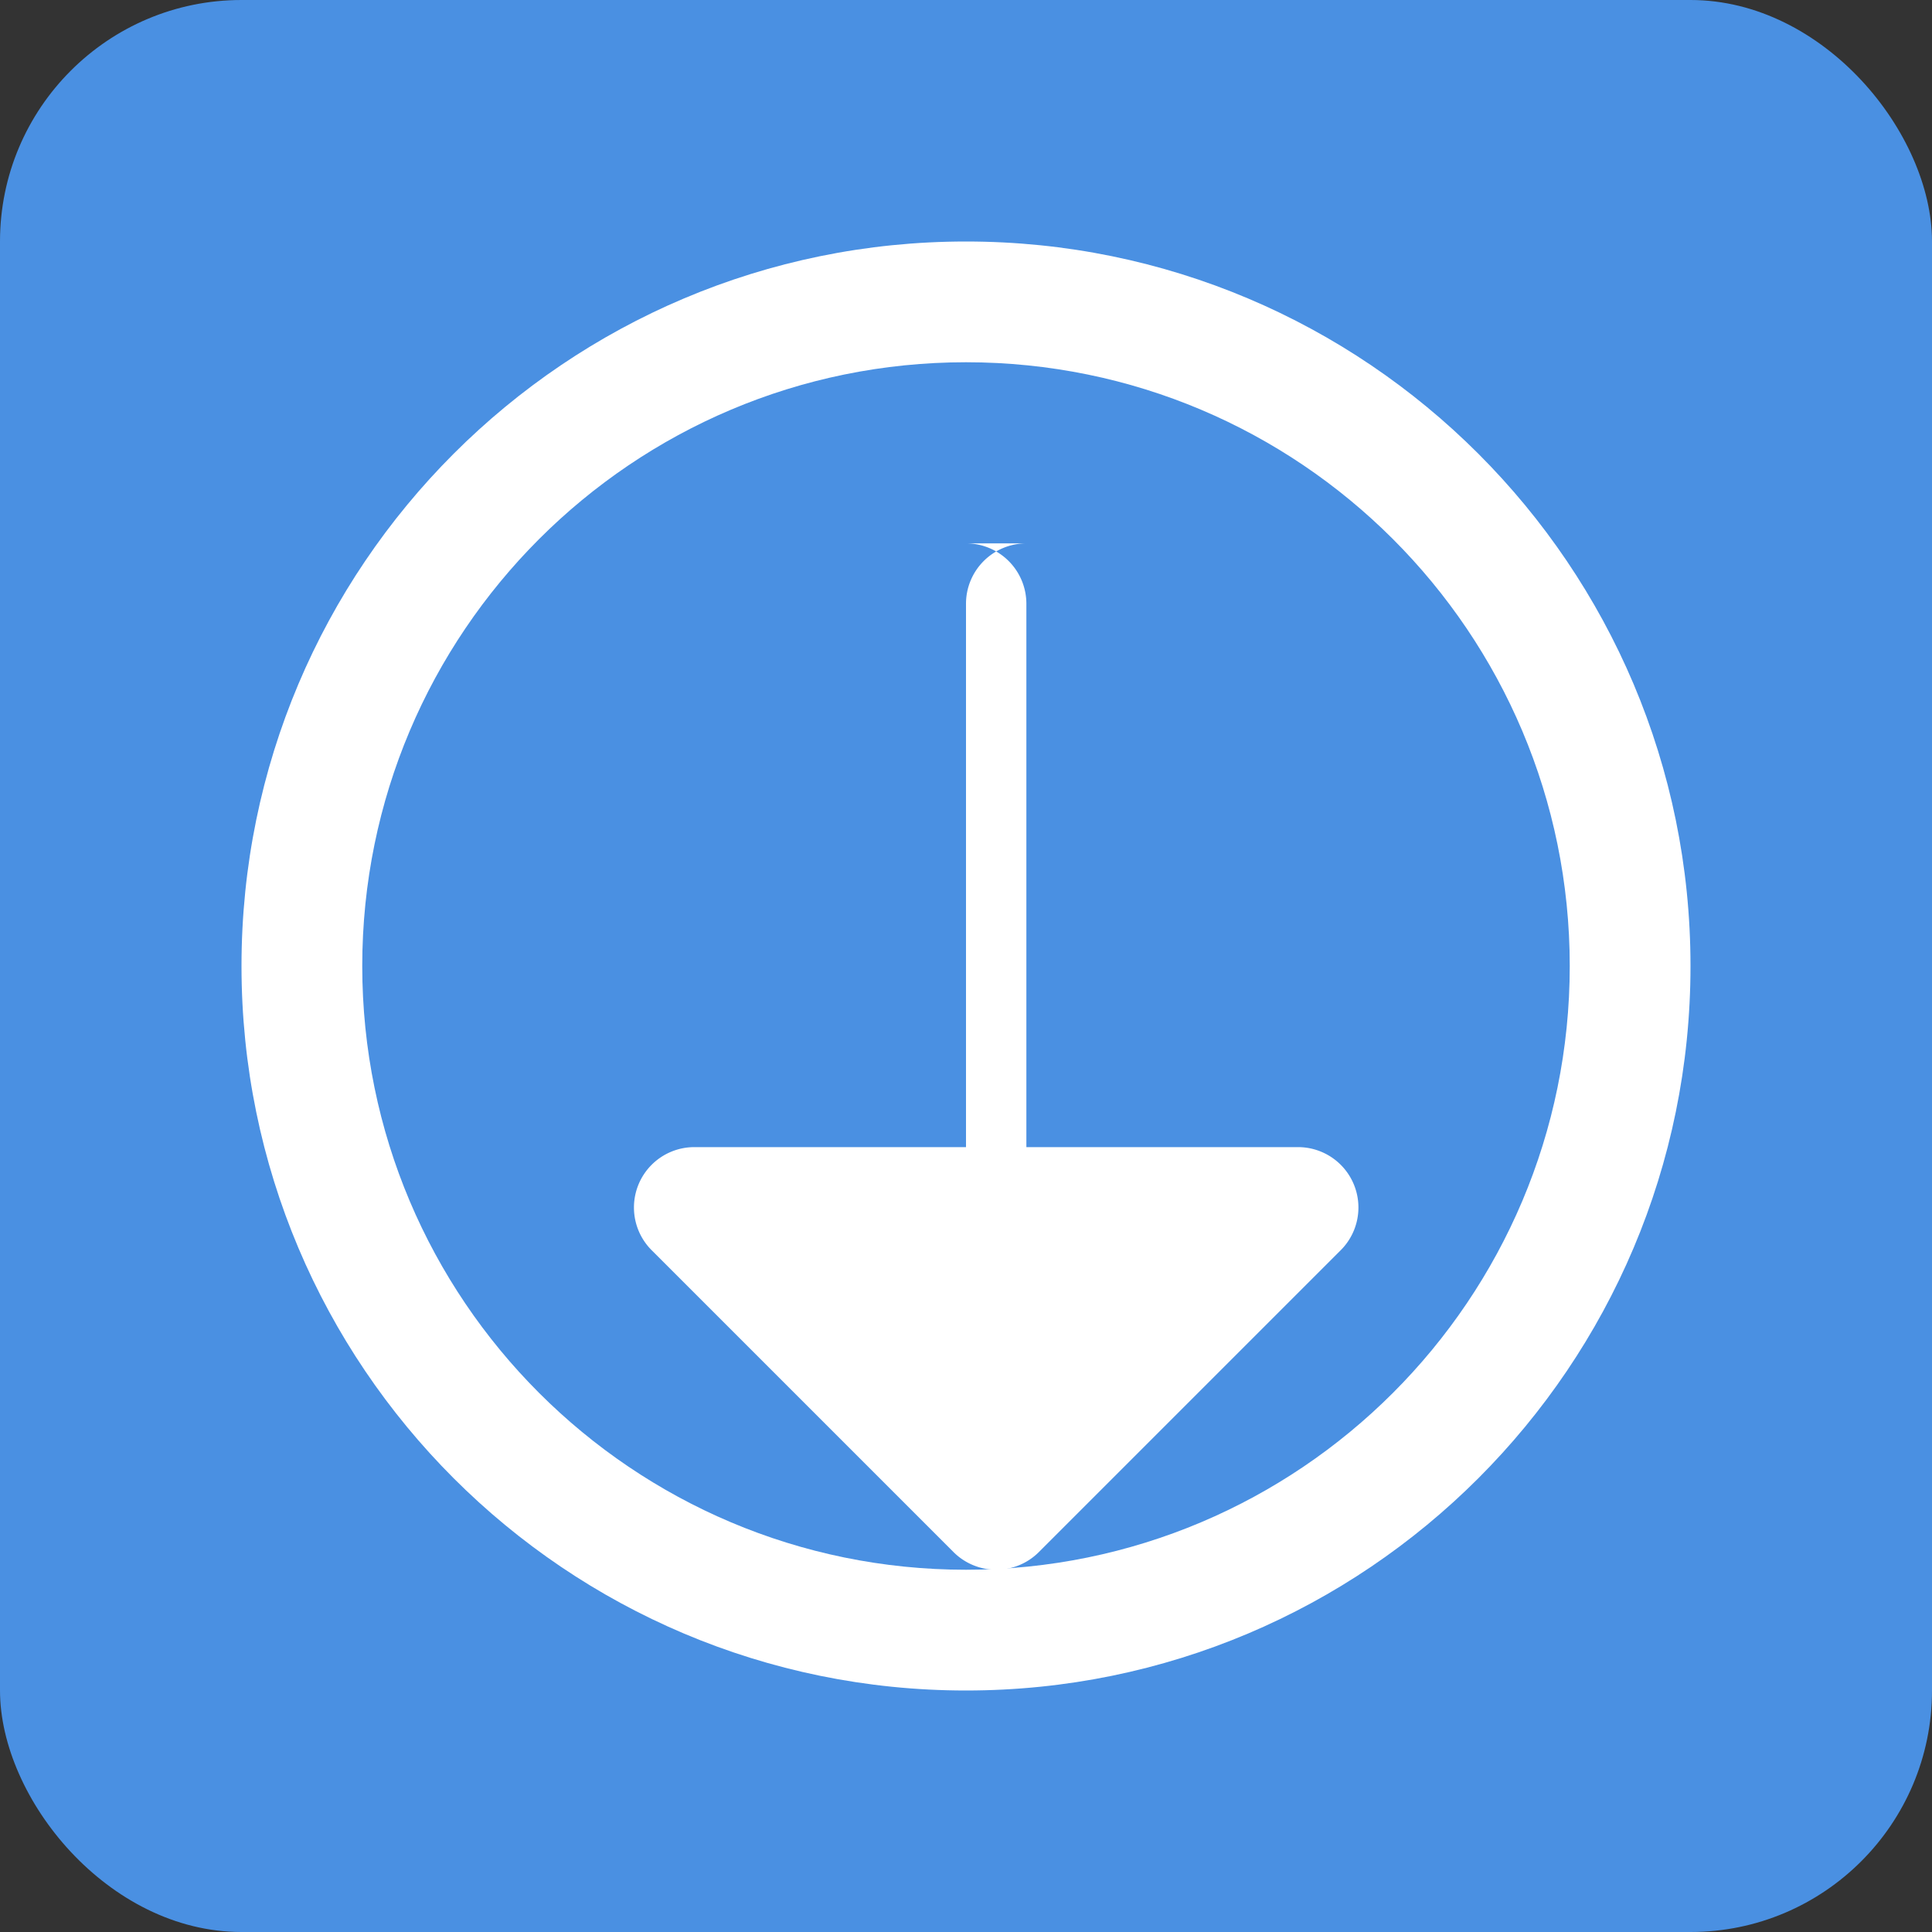 <svg
  xmlns="http://www.w3.org/2000/svg"
  viewBox="0 0 64 64"
  width="100"
  height="100"
  fill="none"
>
  <rect x="0" y="0" width="64" height="64" fill="#333333" stroke="none"/>
  <rect width="64" height="64" rx="8" fill="#4A90E2" />
  <path
    d="M32 8C18.745 8 8 18.745 8 32s10.745 24 24 24 24-10.745 24-24S45.255 8 32 8zm0 44c-11.046 0-20-8.954-20-20S20.954 12 32 12s20 8.954 20 20-8.954 20-20 20z"
    fill="#FFF"
  />
  <path
    d="M32 18a2 2 0 0 1 2 2v18h9a2 2 0 0 1 1.414 3.414l-10 10a2 2 0 0 1-2.828 0l-10-10A2 2 0 0 1 23 38h9V20a2 2 0 0 1 2-2z"
    fill="#FFF"
  />
</svg>
